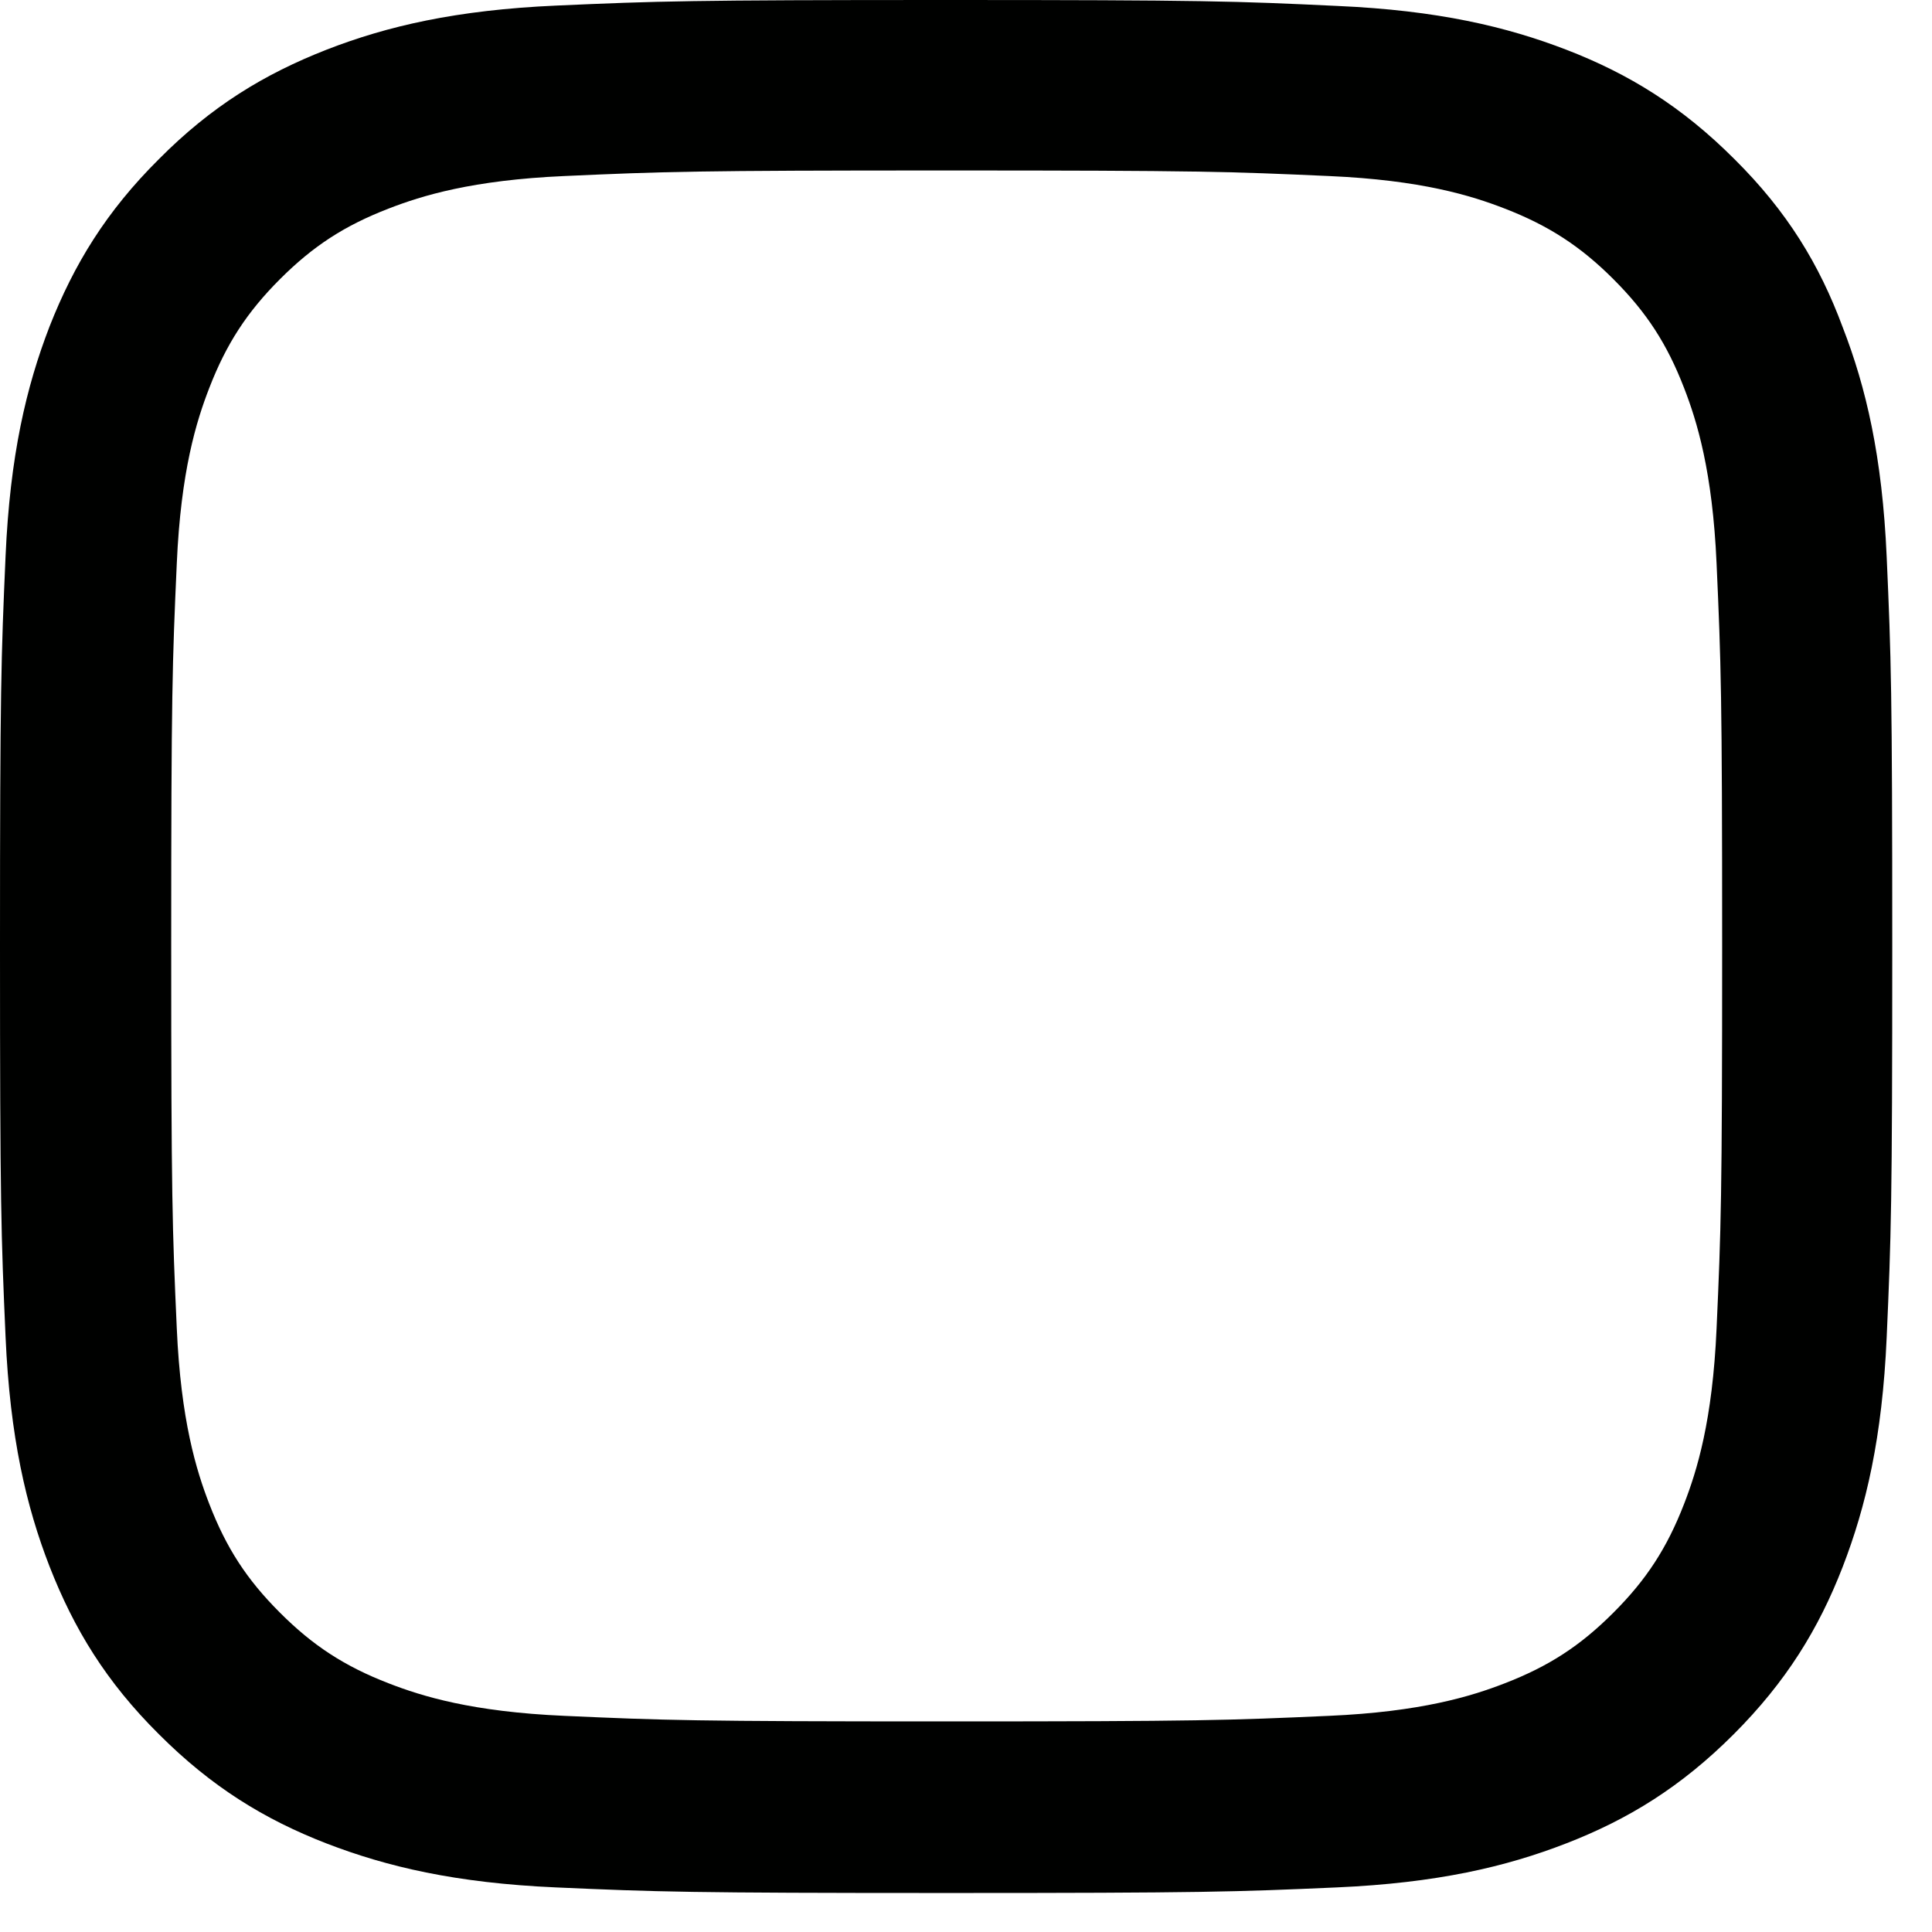 <?xml version="1.0" encoding="utf-8"?>
<svg xmlns="http://www.w3.org/2000/svg" fill="none" height="100%" overflow="visible" preserveAspectRatio="none" style="display: block;" viewBox="0 0 42 42" width="100%">
<path d="M20.58 3.706C26.079 3.706 26.73 3.73 28.892 3.827C30.902 3.915 31.987 4.253 32.711 4.534C33.667 4.904 34.359 5.354 35.074 6.069C35.798 6.793 36.24 7.476 36.61 8.433C36.891 9.156 37.229 10.25 37.317 12.252C37.414 14.422 37.438 15.073 37.438 20.564C37.438 26.063 37.414 26.714 37.317 28.876C37.229 30.886 36.891 31.971 36.61 32.695C36.24 33.651 35.79 34.343 35.074 35.058C34.351 35.782 33.667 36.224 32.711 36.594C31.987 36.875 30.894 37.213 28.892 37.301C26.722 37.398 26.071 37.422 20.58 37.422C15.081 37.422 14.43 37.398 12.268 37.301C10.258 37.213 9.173 36.875 8.449 36.594C7.492 36.224 6.801 35.774 6.086 35.058C5.362 34.335 4.92 33.651 4.55 32.695C4.269 31.971 3.931 30.878 3.843 28.876C3.746 26.706 3.722 26.055 3.722 20.564C3.722 15.065 3.746 14.414 3.843 12.252C3.931 10.242 4.269 9.156 4.55 8.433C4.92 7.476 5.37 6.785 6.086 6.069C6.809 5.346 7.492 4.904 8.449 4.534C9.173 4.253 10.266 3.915 12.268 3.827C14.43 3.73 15.081 3.706 20.58 3.706ZM20.58 0C14.993 0 14.293 0.024 12.099 0.121C9.912 0.217 8.409 0.571 7.107 1.077C5.748 1.608 4.598 2.307 3.457 3.457C2.307 4.598 1.608 5.748 1.077 7.098C0.571 8.409 0.217 9.904 0.121 12.091C0.024 14.293 0 14.993 0 20.58C0 26.167 0.024 26.866 0.121 29.061C0.217 31.248 0.571 32.751 1.077 34.053C1.608 35.412 2.307 36.562 3.457 37.703C4.598 38.845 5.748 39.552 7.098 40.075C8.409 40.581 9.904 40.935 12.091 41.031C14.285 41.128 14.985 41.152 20.572 41.152C26.159 41.152 26.858 41.128 29.053 41.031C31.24 40.935 32.743 40.581 34.045 40.075C35.396 39.552 36.545 38.845 37.687 37.703C38.828 36.562 39.536 35.412 40.059 34.061C40.565 32.751 40.919 31.256 41.015 29.069C41.112 26.875 41.136 26.175 41.136 20.588C41.136 15.001 41.112 14.301 41.015 12.107C40.919 9.92 40.565 8.417 40.059 7.115C39.552 5.748 38.853 4.598 37.703 3.457C36.562 2.315 35.412 1.608 34.061 1.085C32.751 0.579 31.256 0.225 29.069 0.129C26.866 0.024 26.167 0 20.58 0Z" fill="#000100" id="Vector"/>
</svg>